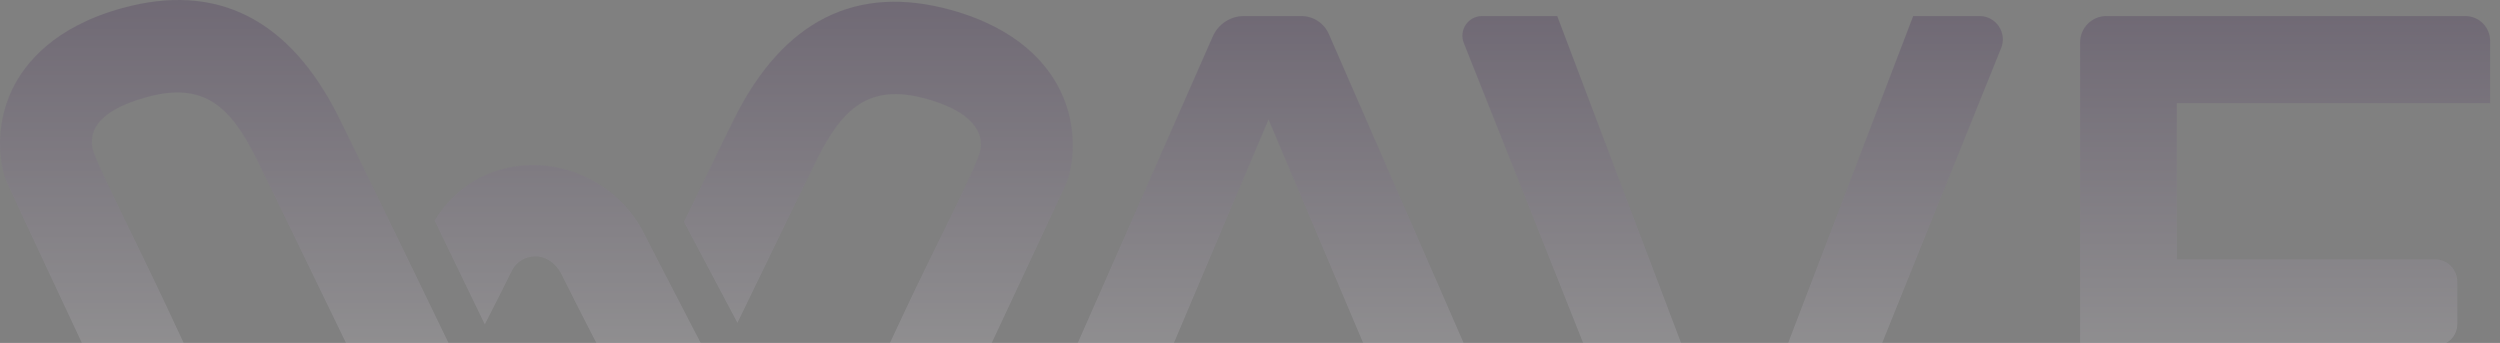 <?xml version="1.0" encoding="utf-8"?>
<svg xmlns="http://www.w3.org/2000/svg" width="1305" height="179" viewBox="0 0 1305 179" fill="none">
<rect x="0" y="0" width="1305" height="179" fill="#808080" stroke="none"/>
<g opacity="0.35">
<path d="M293.155 248.055C288.83 256.978 286.298 261.112 280.636 261.083C274.889 261.112 271.76 256.665 267.037 247.171C265.842 244.691 254.86 221.97 240.891 193.12C240.891 193.12 240.891 193.091 240.919 193.063L214.744 138.954C197.133 102.606 180.859 69.28 176.819 61.184C151.128 9.755 113.061 -9.403 63.586 4.281C28.449 14.003 13.085 32.733 6.343 46.73C-3.473 67.228 0.197 87.354 3.526 95.137C4.664 97.788 17.239 124.615 43.642 180.947C60.171 216.24 76.445 250.906 80.229 259.145L81.111 260.855C92.15 280.555 110.046 306.896 137.956 308.236C165.069 309.547 184.416 286.855 198.015 267.241C198.3 266.842 198.613 266.357 198.897 265.958L174.031 214.615C168.085 224.735 162.537 233.316 158.753 239.389C148.539 255.695 147.032 259.915 140.26 260C133.489 260.086 131.412 254.356 123.503 238.049C119.036 228.385 103.246 194.716 87.2 160.449C70.442 124.7 49.189 83.306 48.222 77.12C47.255 70.934 47.596 58.704 76.417 50.75C106.859 42.34 120.515 56.109 133.802 82.736C138.838 92.856 164.301 145.369 186.891 191.98L222.113 264.675C223.194 266.928 223.849 268.239 223.906 268.41C236.851 294.381 257.506 309.262 280.665 309.262H280.978C303.539 309.12 324.194 294.239 336.343 269.379L307.949 217.58C299.784 234.457 294.065 246.259 293.24 248.027L293.155 248.055Z" fill="url(#paint0_linear_412_6684)" fill-opacity="0.5" style="mix-blend-mode:plus-lighter"/>
<path d="M318.191 192.208C304.791 166.75 294.008 145.055 293.098 143.202C289.741 136.56 283.851 133.566 279.157 133.851C273.95 133.937 269.228 136.902 267.065 141.634L266.752 142.29C266.126 143.573 260.749 154.377 253.068 169.344L226.836 115.15C237.562 97.304 255.913 86.585 277.251 86.157C301.747 85.843 324.934 99.584 336.087 121.564C336.371 122.106 336.684 122.733 336.969 123.332C338.96 127.123 344.366 137.757 345.419 139.724C355.604 159.594 370.569 188.359 373.158 192.863C386.559 217.979 400.727 241.128 400.727 241.128C412.107 258.29 414.782 259.487 419.192 259.373C425.195 259.23 426.048 257.377 436.518 238.933C440.928 229.411 456.405 196.37 472.281 162.502C488.384 128.15 511.002 84.96 511.827 77.975C512.766 73.072 512.453 59.587 483.633 51.605C453.219 43.195 439.534 56.965 426.247 83.591C422.065 91.973 403.885 129.432 384.937 168.517L356.998 115.834C369.687 89.663 380.1 68.282 383.23 62.011C408.864 10.639 446.959 -8.49 496.407 5.194C531.544 14.915 546.935 33.645 553.65 47.642C563.494 68.14 559.795 88.267 556.466 96.021C555.328 98.701 542.583 125.897 515.81 183.028C499.451 217.894 483.519 251.904 479.763 260.057L478.91 261.739C462.465 291.188 443.062 306.554 421.268 307.381C399.76 308.236 379.759 294.866 361.721 267.811C357.653 262.11 352.816 254.413 347.638 245.632C344.679 239.987 319.216 194.203 318.191 192.236V192.208Z" fill="url(#paint1_linear_412_6684)" fill-opacity="0.5" style="mix-blend-mode:plus-lighter"/>
<path d="M737.961 240.86H586.831L558.153 308.624H521.508C513.969 308.624 508.933 300.87 511.977 293.943L633.092 18.981C635.937 12.538 642.31 8.376 649.337 8.376H679.296C685.527 8.376 691.16 12.082 693.664 17.784L814.01 293.658C817.083 300.728 811.933 308.653 804.223 308.653H766.611L737.933 240.889L737.961 240.86ZM718.672 195.817L662.169 62.399L605.665 195.817H718.672Z" fill="url(#paint2_linear_412_6684)" fill-opacity="0.5" style="mix-blend-mode:plus-lighter"/>
<path d="M812.872 8.376L905.337 252.463L998.684 8.376H1033.34C1041.93 8.376 1047.82 17.099 1044.6 25.082L934.186 298.789C931.768 304.747 926.021 308.653 919.591 308.653H889.376C882.491 308.653 876.317 304.462 873.757 298.048L764.107 22.459C761.433 15.702 766.384 8.376 773.639 8.376H812.872Z" fill="url(#paint3_linear_412_6684)" fill-opacity="0.5" style="mix-blend-mode:plus-lighter"/>
<path d="M1299.85 21.375V53.846H1136.32V135.351H1271C1277.49 135.351 1282.72 140.597 1282.72 147.097V169.191C1282.72 175.377 1277.72 180.394 1271.54 180.394H1136.32V263.182H1305V295.853C1305 302.923 1299.28 308.653 1292.23 308.653H1097.59C1091.08 308.653 1085.82 303.379 1085.82 296.85V22.117C1085.82 14.534 1091.96 8.376 1099.53 8.376H1286.88C1294.05 8.376 1299.85 14.191 1299.85 21.375Z" fill="url(#paint4_linear_412_6684)" fill-opacity="0.5" style="mix-blend-mode:plus-lighter"/>
</g>
<defs>
<linearGradient id="paint0_linear_412_6684" x1="319.059" y1="216.434" x2="319.059" y2="-0.163" gradientUnits="userSpaceOnUse">
<stop stop-color="white"/>
<stop offset="1" stop-color="#280343"/>
</linearGradient>
<linearGradient id="paint1_linear_412_6684" x1="319.059" y1="216.434" x2="319.059" y2="-0.163" gradientUnits="userSpaceOnUse">
<stop stop-color="white"/>
<stop offset="1" stop-color="#280343"/>
</linearGradient>
<linearGradient id="paint2_linear_412_6684" x1="1193.68" y1="216.434" x2="1193.68" y2="8.228" gradientUnits="userSpaceOnUse">
<stop stop-color="white"/>
<stop offset="1" stop-color="#280343"/>
</linearGradient>
<linearGradient id="paint3_linear_412_6684" x1="1193.68" y1="216.434" x2="1193.68" y2="8.228" gradientUnits="userSpaceOnUse">
<stop stop-color="white"/>
<stop offset="1" stop-color="#280343"/>
</linearGradient>
<linearGradient id="paint4_linear_412_6684" x1="1193.68" y1="216.434" x2="1193.68" y2="8.228" gradientUnits="userSpaceOnUse">
<stop stop-color="white"/>
<stop offset="1" stop-color="#280343"/>
</linearGradient>
</defs>
</svg>